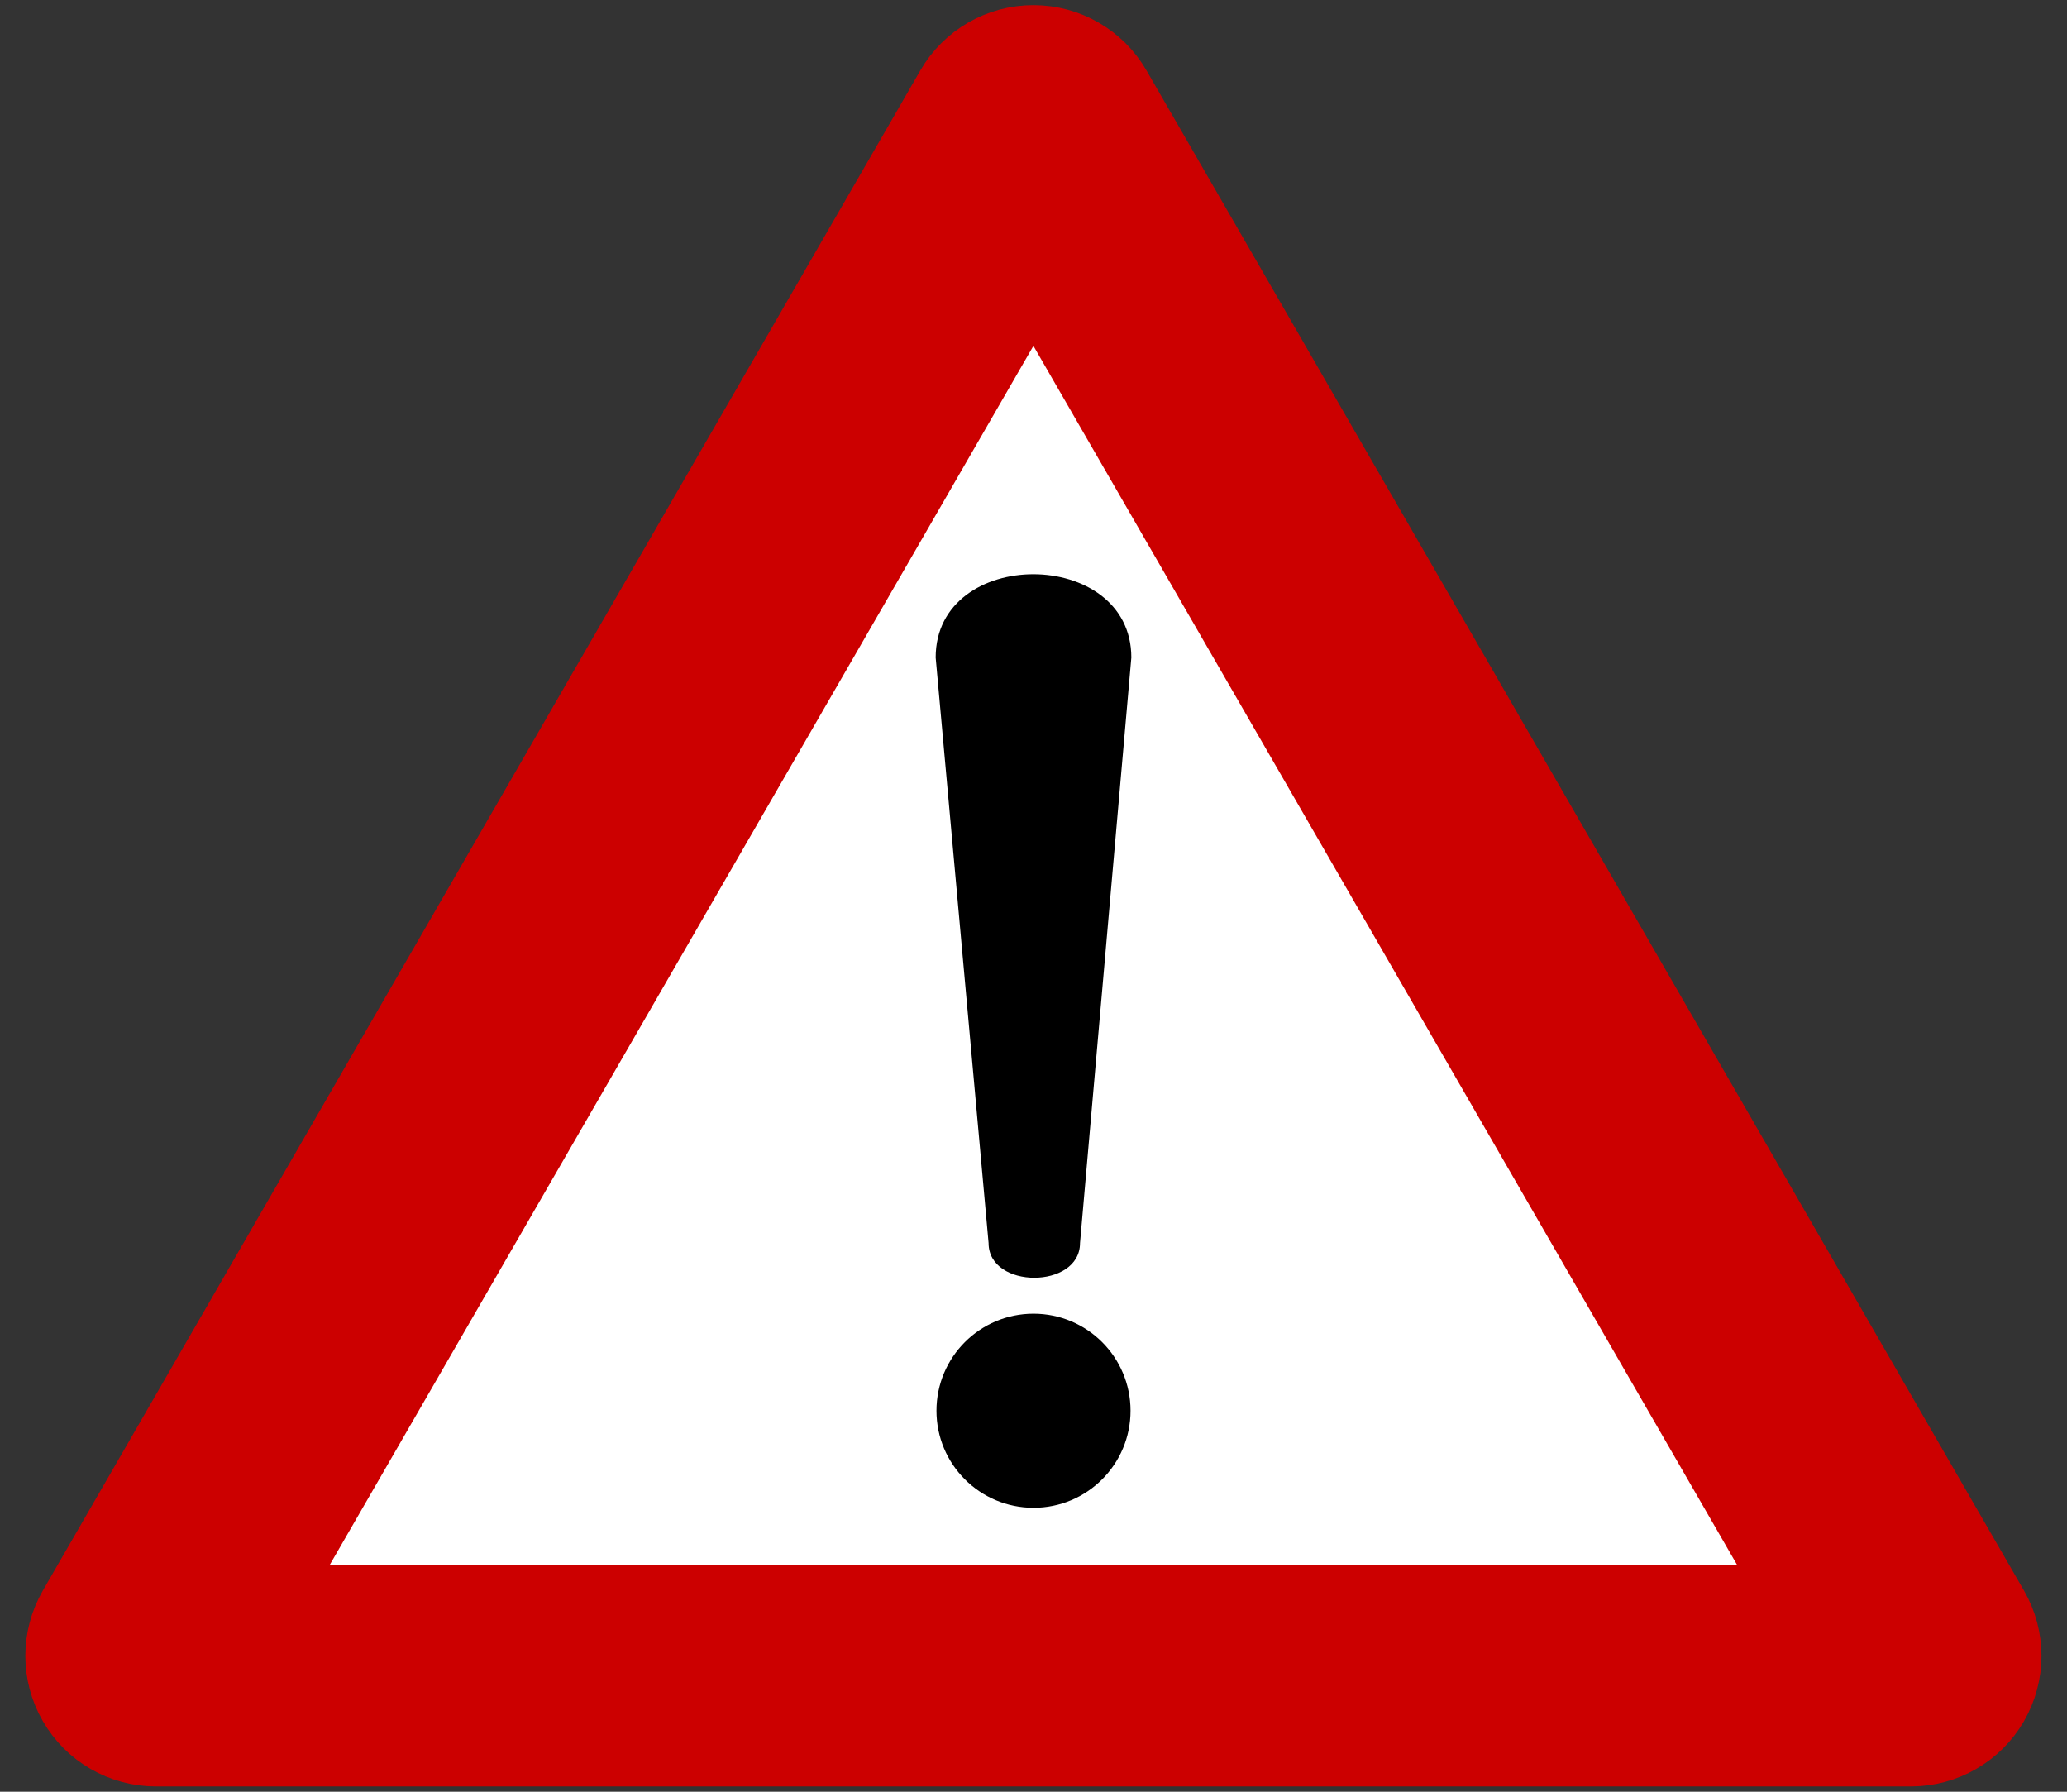 <?xml version="1.0" encoding="UTF-8" standalone="no"?>
<svg
   xmlns:dc="http://purl.org/dc/elements/1.1/"
   xmlns:cc="http://creativecommons.org/ns#"
   xmlns:rdf="http://www.w3.org/1999/02/22-rdf-syntax-ns#"
   xmlns:svg="http://www.w3.org/2000/svg"
   xmlns="http://www.w3.org/2000/svg"
   id="svg2"
   height="585"
   width="675"
   version="1.0">
  <rect width="100%" height="100%" fill="#333333" stroke="none"/>
  <defs
     id="defs4" />
  <g
     transform="matrix(0.977,0,0,0.977,-30.428,-35.563)"
     id="g1909">
    <path
       style="fill:#ffffff;fill-rule:evenodd;stroke:#cc0000;stroke-width:25.644;stroke-miterlimit:4;stroke-dasharray:none;stroke-opacity:1"
       d="m 83.255,620.586 c -11.009,0 -21.183,-5.874 -26.687,-15.408 -5.505,-9.535 -5.505,-21.282 0,-30.816 L 349.873,66.342 c 5.505,-9.534 15.678,-15.408 26.687,-15.408 11.01,0 21.183,5.874 26.687,15.408 L 696.553,574.362 c 5.505,9.534 5.505,21.281 0,30.816 -5.505,9.534 -15.678,15.408 -26.687,15.408 l -586.61,0 z"
       id="path1902" />
    <path
       style="fill:#cc0000;fill-rule:evenodd;stroke:none;fill-opacity:1"
       d="M 71.986,619.529 C 64.84,619.529 58.238,615.717 54.665,609.529 C 51.092,603.341 51.092,595.717 54.665,589.529 L 359.24,61.991 C 362.812,55.803 369.415,51.991 376.56,51.991 C 383.705,51.991 390.308,55.803 393.881,61.991 L 698.455,589.529 C 702.028,595.717 702.028,603.341 698.455,609.529 C 694.882,615.717 688.28,619.529 681.134,619.529 L 71.986,619.529 z M 141.268,559.529 L 376.56,151.991 L 611.852,559.529 L 141.268,559.529 z "
       id="path1904" />
  </g>
  <path
     d="M 305.55,214.69 C 305.55,178.324 369.45,178.507 369.45,214.69 L 352.69,405.869 C 352.69,420.934 322.834,420.977 322.834,405.869 L 305.55,214.69 z "
     style="fill:black;fill-opacity:1;fill-rule:evenodd;stroke:none;stroke-width:1px;stroke-linecap:butt;stroke-linejoin:miter;stroke-opacity:1"
     id="path37169" />
  <path
     d="M 369.188,460.603 C 369.188,478.104 355.001,492.291 337.5,492.291 C 319.999,492.291 305.812,478.104 305.812,460.603 C 305.812,443.102 319.999,428.915 337.5,428.915 C 355.001,428.915 369.188,443.102 369.188,460.603 z "
     style="fill:black;fill-opacity:1;fill-rule:nonzero;stroke:none;stroke-width:1;stroke-linecap:round;stroke-linejoin:round;stroke-miterlimit:4;stroke-dasharray:none;stroke-dashoffset:0;stroke-opacity:1"
     id="path37167" />
</svg>
